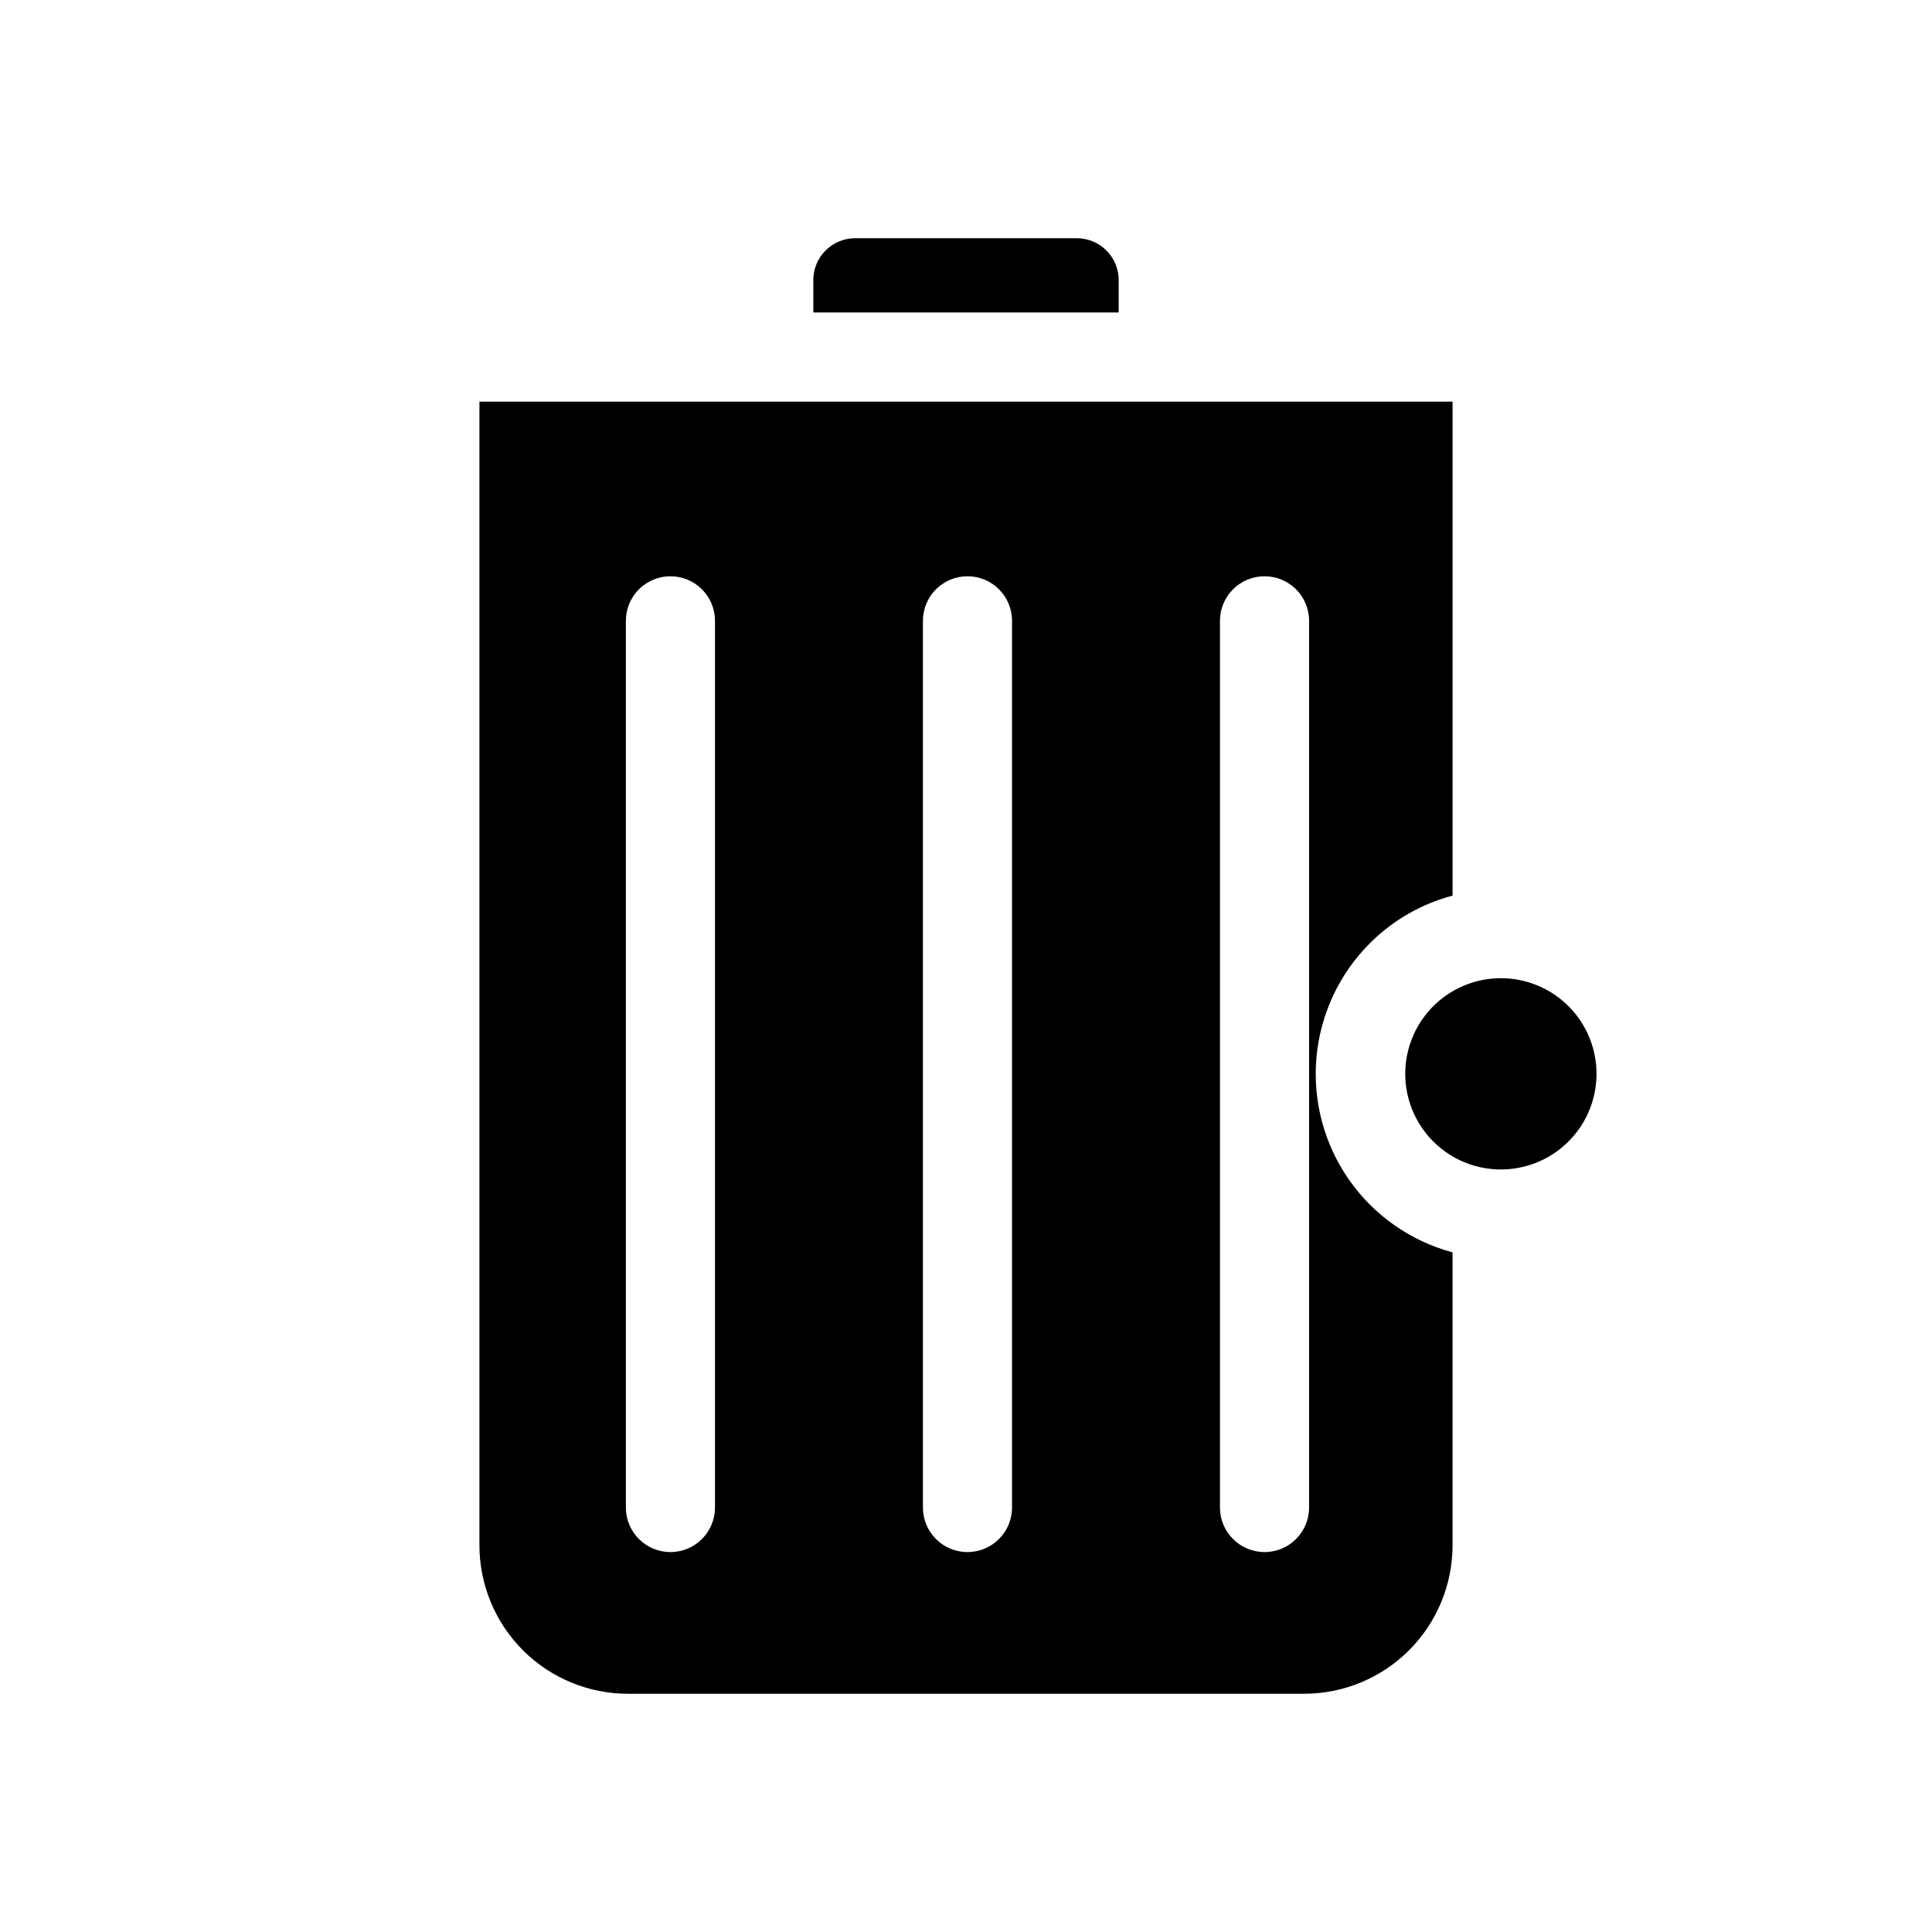 <?xml version="1.0" encoding="UTF-8"?>
<!-- Uploaded to: ICON Repo, www.svgrepo.com, Generator: ICON Repo Mixer Tools -->
<svg fill="#000000" width="800px" height="800px" version="1.1" viewBox="144 144 512 512" xmlns="http://www.w3.org/2000/svg">
 <g>
  <path d="m541.7 403.23c-7.879 0.016-15.305 3.695-20.09 9.953-4.785 6.262-6.387 14.391-4.336 21.996 2.055 7.609 7.527 13.828 14.812 16.832 7.285 3.004 15.551 2.449 22.371-1.5 6.816-3.953 11.41-10.848 12.426-18.66 1.02-7.816-1.656-15.656-7.234-21.223-4.766-4.75-11.223-7.41-17.949-7.398z"/>
  <path d="m370.64 207.13c-6.133 0-11.102 4.969-11.102 11.102v8.578h80.926v-8.578c0-2.945-1.168-5.769-3.25-7.848-2.082-2.082-4.906-3.254-7.852-3.254z"/>
  <path d="m507.06 393.94c6.059-6.051 13.609-10.398 21.883-12.594v-130.91h-257.89v303.07c0 10.438 4.148 20.449 11.527 27.832 7.383 7.379 17.395 11.527 27.832 11.527h179.17c10.438 0 20.449-4.148 27.832-11.527 7.383-7.383 11.527-17.395 11.527-27.832v-77.617c-11.121-2.988-20.832-9.801-27.43-19.234-6.594-9.438-9.656-20.898-8.641-32.367 1.012-11.469 6.035-22.215 14.188-30.348zm-173.58 149.57v-0.004c0 6.523-5.289 11.809-11.809 11.809s-11.809-5.285-11.809-11.809v-234.98c0-6.523 5.289-11.809 11.809-11.809s11.809 5.285 11.809 11.809zm78.719 0v-0.004c0 6.523-5.285 11.809-11.809 11.809-6.519 0-11.805-5.285-11.805-11.809v-234.98c0-6.523 5.285-11.809 11.805-11.809 6.523 0 11.809 5.285 11.809 11.809zm78.719 0 0.004-0.004c0 6.523-5.289 11.809-11.809 11.809-6.523 0-11.809-5.285-11.809-11.809v-234.98c0-6.523 5.285-11.809 11.809-11.809 6.519 0 11.809 5.285 11.809 11.809z"/>
 </g>
</svg>